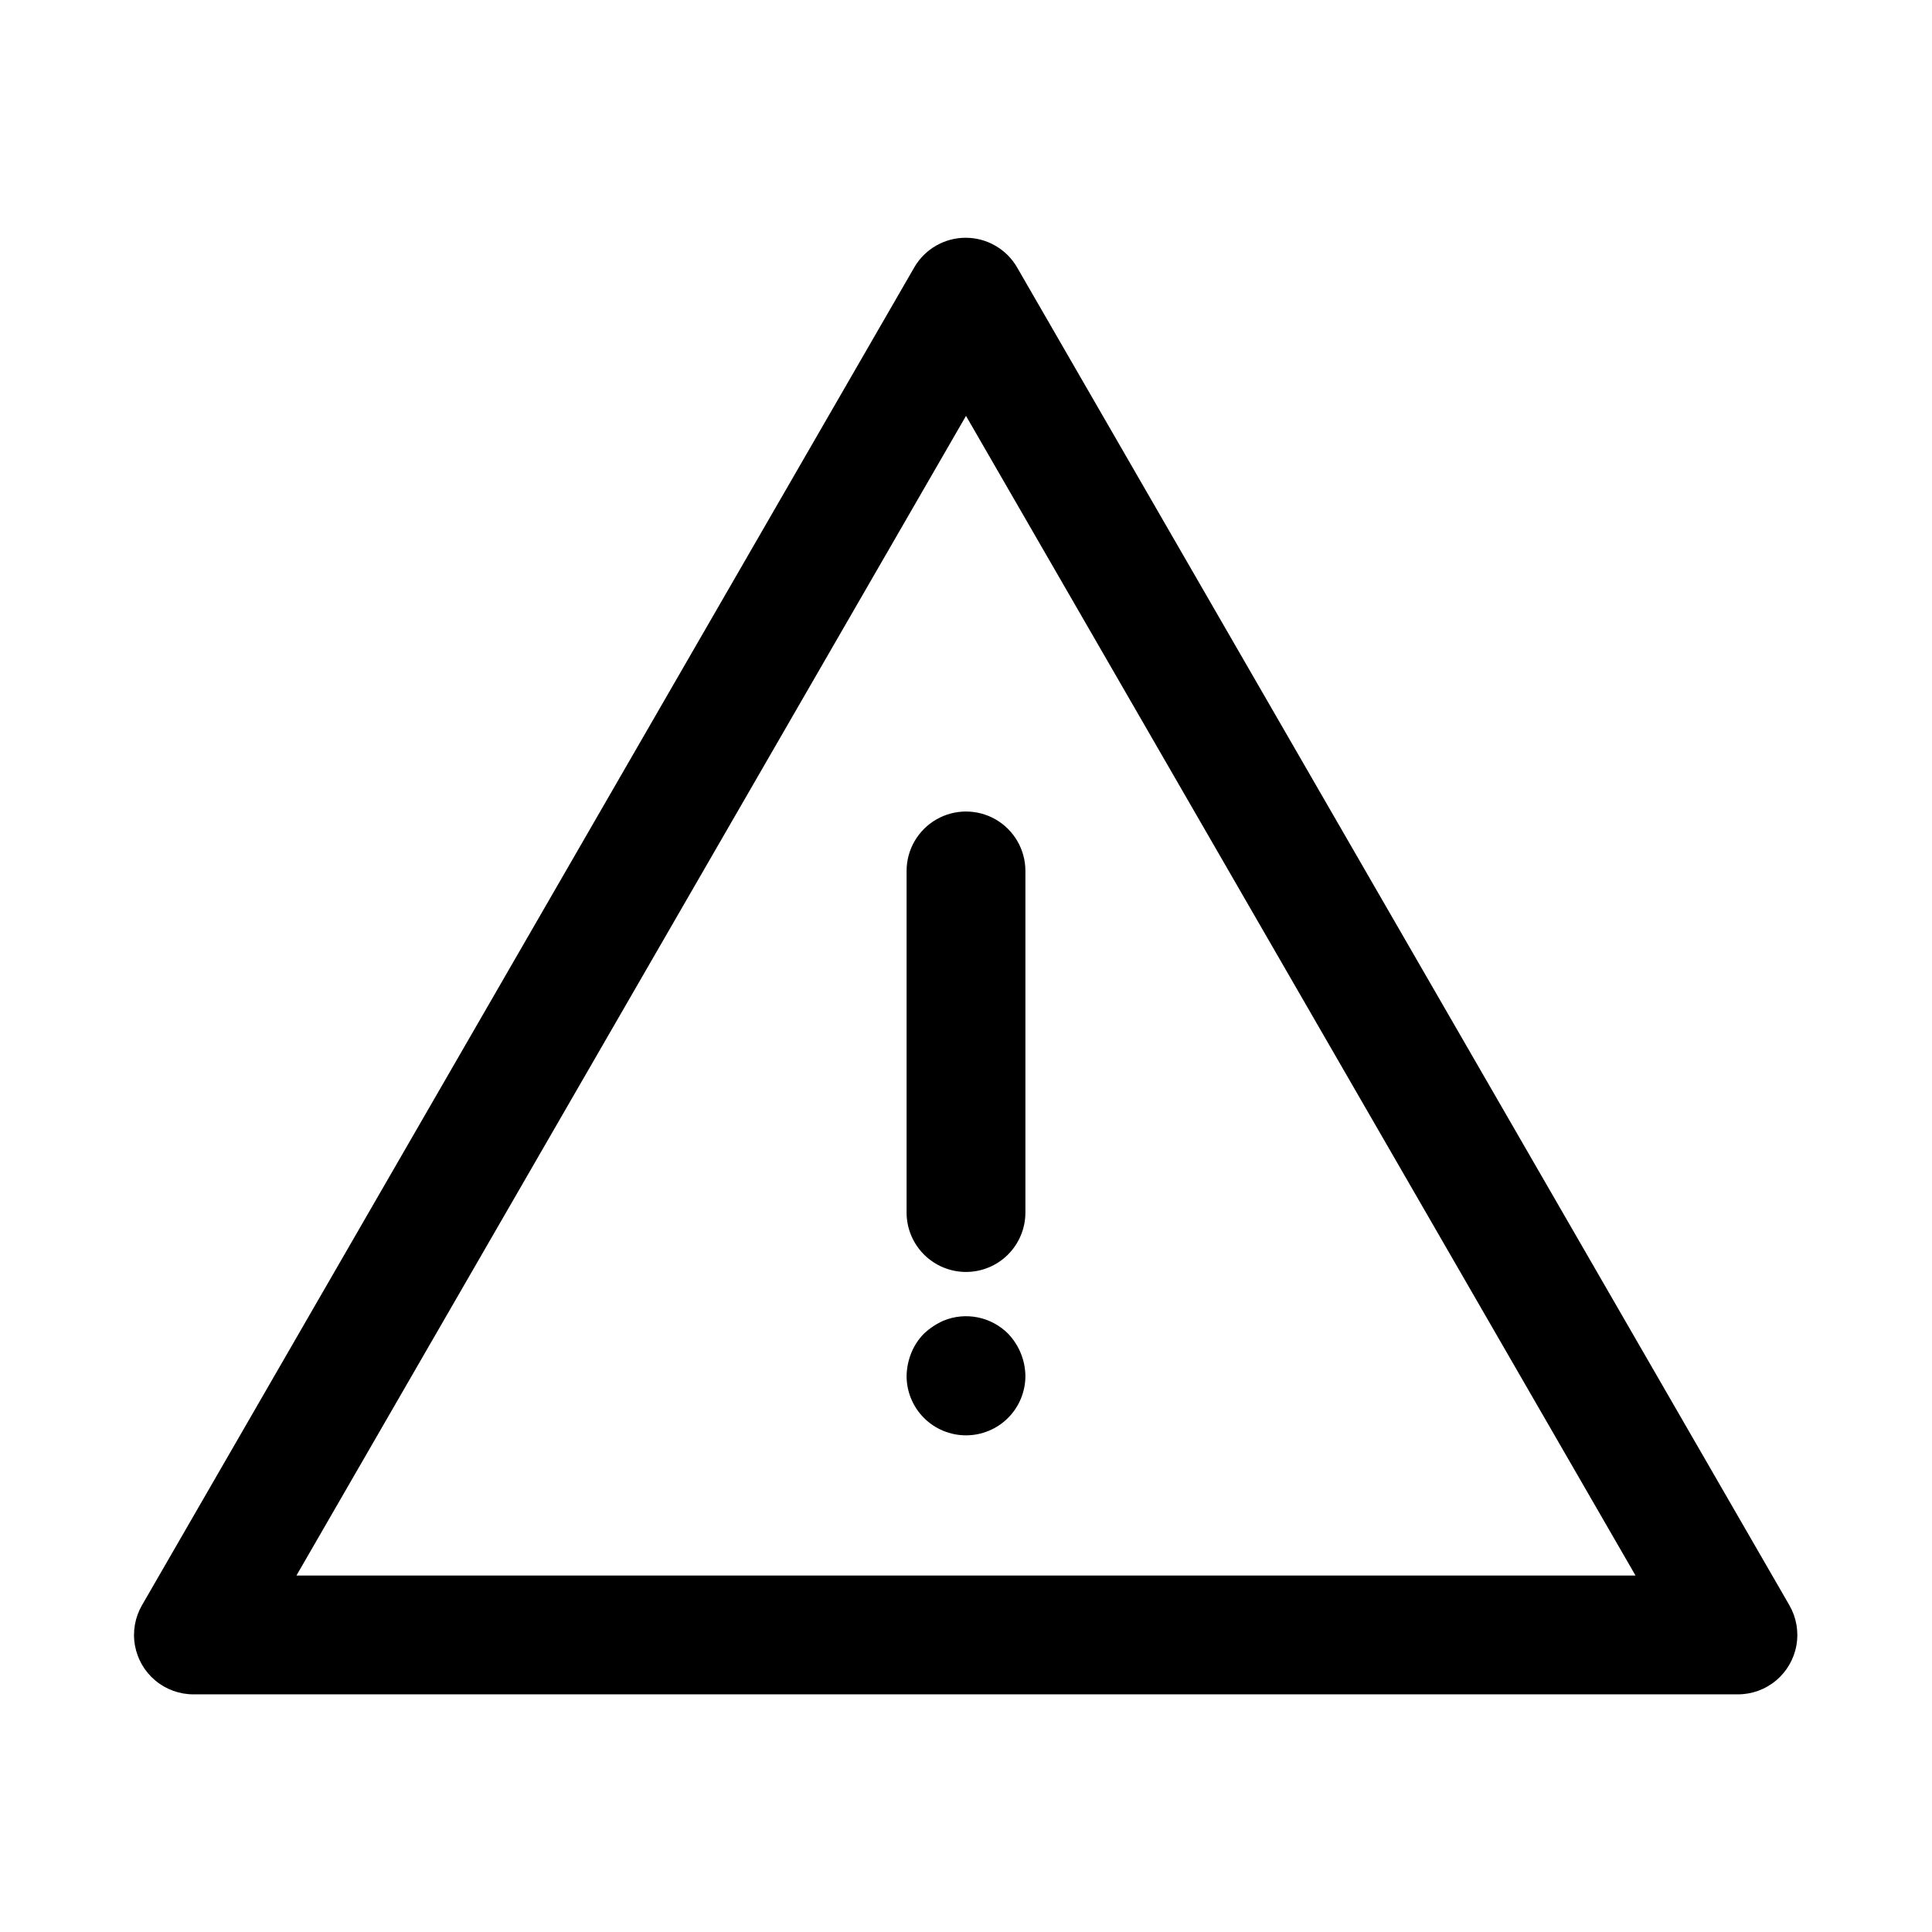 <?xml version="1.0" encoding="UTF-8"?>
<!-- Uploaded to: ICON Repo, www.iconrepo.com, Generator: ICON Repo Mixer Tools -->
<svg fill="#000000" width="800px" height="800px" version="1.1" viewBox="144 144 512 512" xmlns="http://www.w3.org/2000/svg">
 <g>
  <path d="m604.67 593.02h-409.35c-3.707 0.016-7.301-1.277-10.148-3.656-2.848-2.375-4.766-5.68-5.414-9.332-0.648-3.652 0.012-7.414 1.867-10.625l204.67-354.55v-0.004c2.816-4.856 8.004-7.844 13.617-7.844s10.805 2.988 13.621 7.844l204.67 354.55v0.004c1.855 3.211 2.516 6.973 1.867 10.625s-2.566 6.957-5.414 9.332c-2.848 2.379-6.441 3.672-10.148 3.656zm-382.11-31.488h354.87l-177.43-307.32z"/>
  <path d="m400 481.08c-4.176 0-8.18-1.66-11.133-4.613-2.953-2.953-4.613-6.957-4.613-11.133v-90.527c0-5.625 3-10.824 7.871-13.637s10.875-2.812 15.746 0 7.871 8.012 7.871 13.637v90.527c0 4.176-1.66 8.18-4.609 11.133-2.953 2.953-6.957 4.613-11.133 4.613z"/>
  <path d="m400 524.38c-4.176 0-8.18-1.656-11.133-4.609-2.953-2.953-4.613-6.957-4.613-11.133 0.039-2.106 0.469-4.188 1.262-6.141 0.766-1.875 1.887-3.586 3.305-5.039 1.527-1.438 3.281-2.606 5.195-3.461 2.883-1.188 6.051-1.492 9.105-0.875 3.055 0.617 5.859 2.125 8.055 4.336 2.879 3.019 4.508 7.012 4.566 11.18 0 4.176-1.66 8.18-4.609 11.133-2.953 2.953-6.957 4.609-11.133 4.609z"/>
 </g>
</svg>